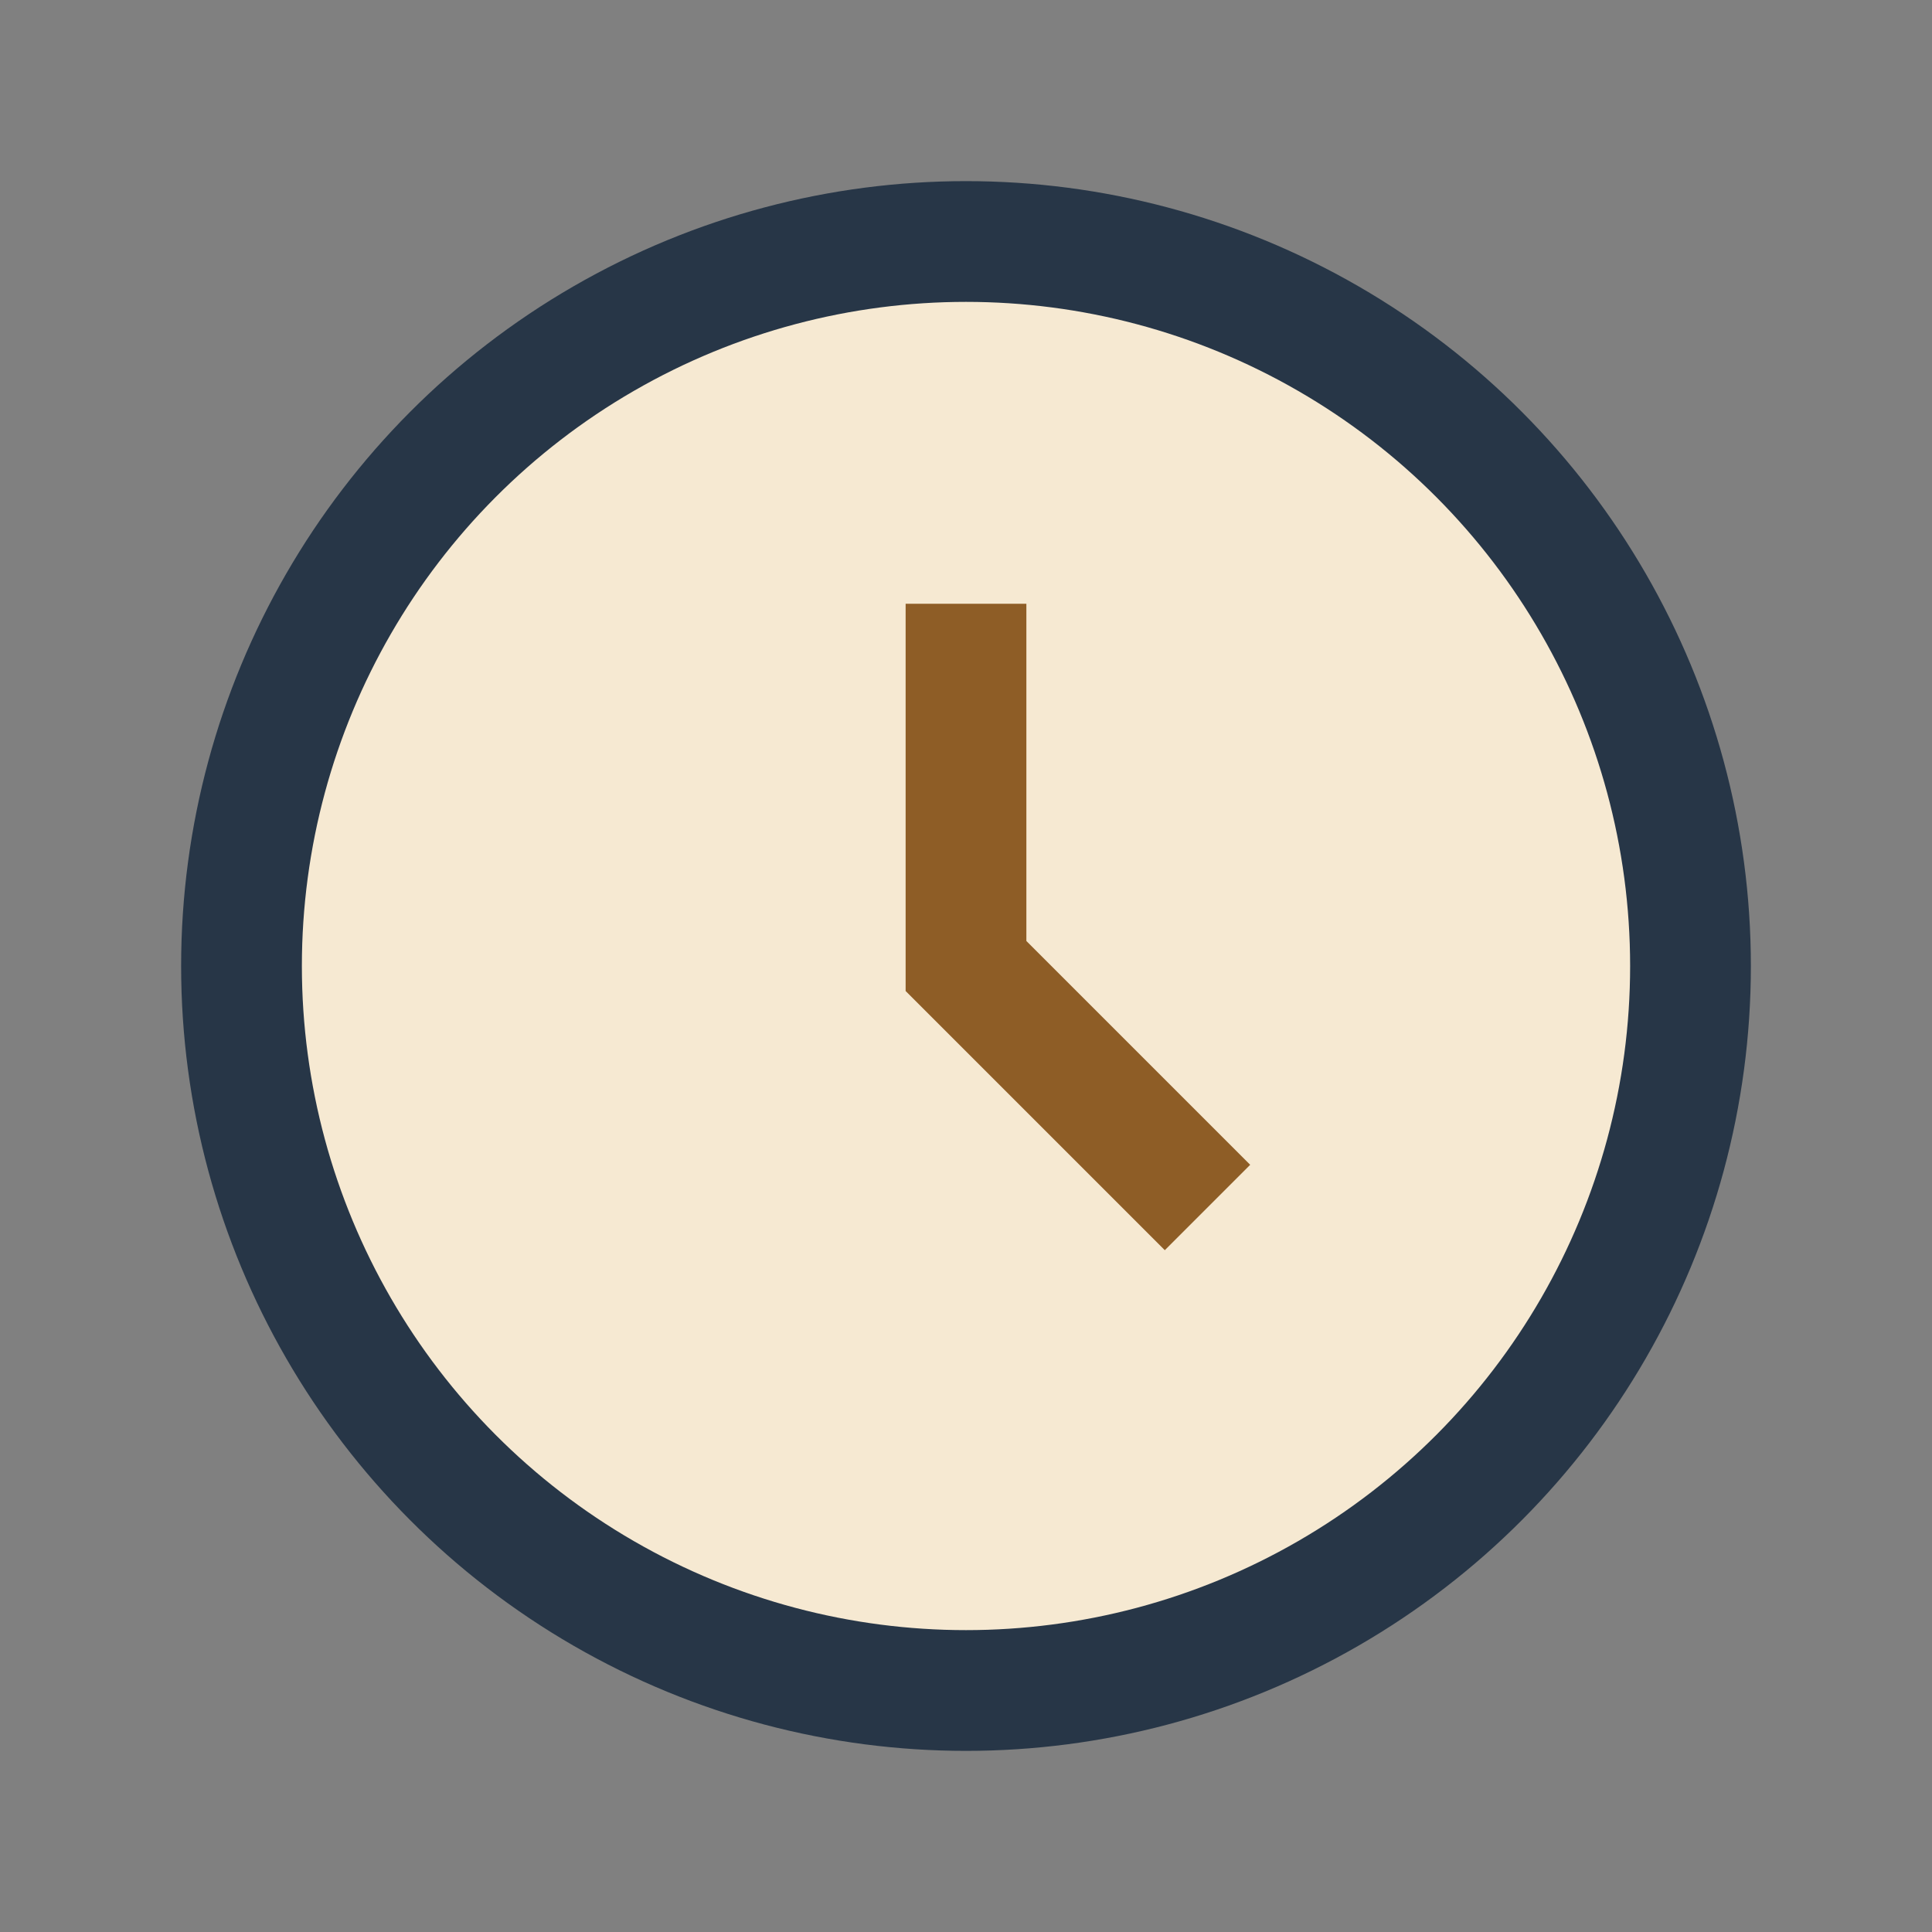 <?xml version="1.0" encoding="UTF-8"?>
<svg xmlns="http://www.w3.org/2000/svg" width="32" height="32" viewBox="0 0 32 32"><rect x="0" y="0" width="32" height="32" fill="#808080" stroke="none"/><circle cx="16" cy="16" r="12" fill="#F6E9D2" stroke="#273647" stroke-width="2"/><path d="M16 10v6l4 4" stroke="#8E5D26" stroke-width="2" fill="none"/></svg>